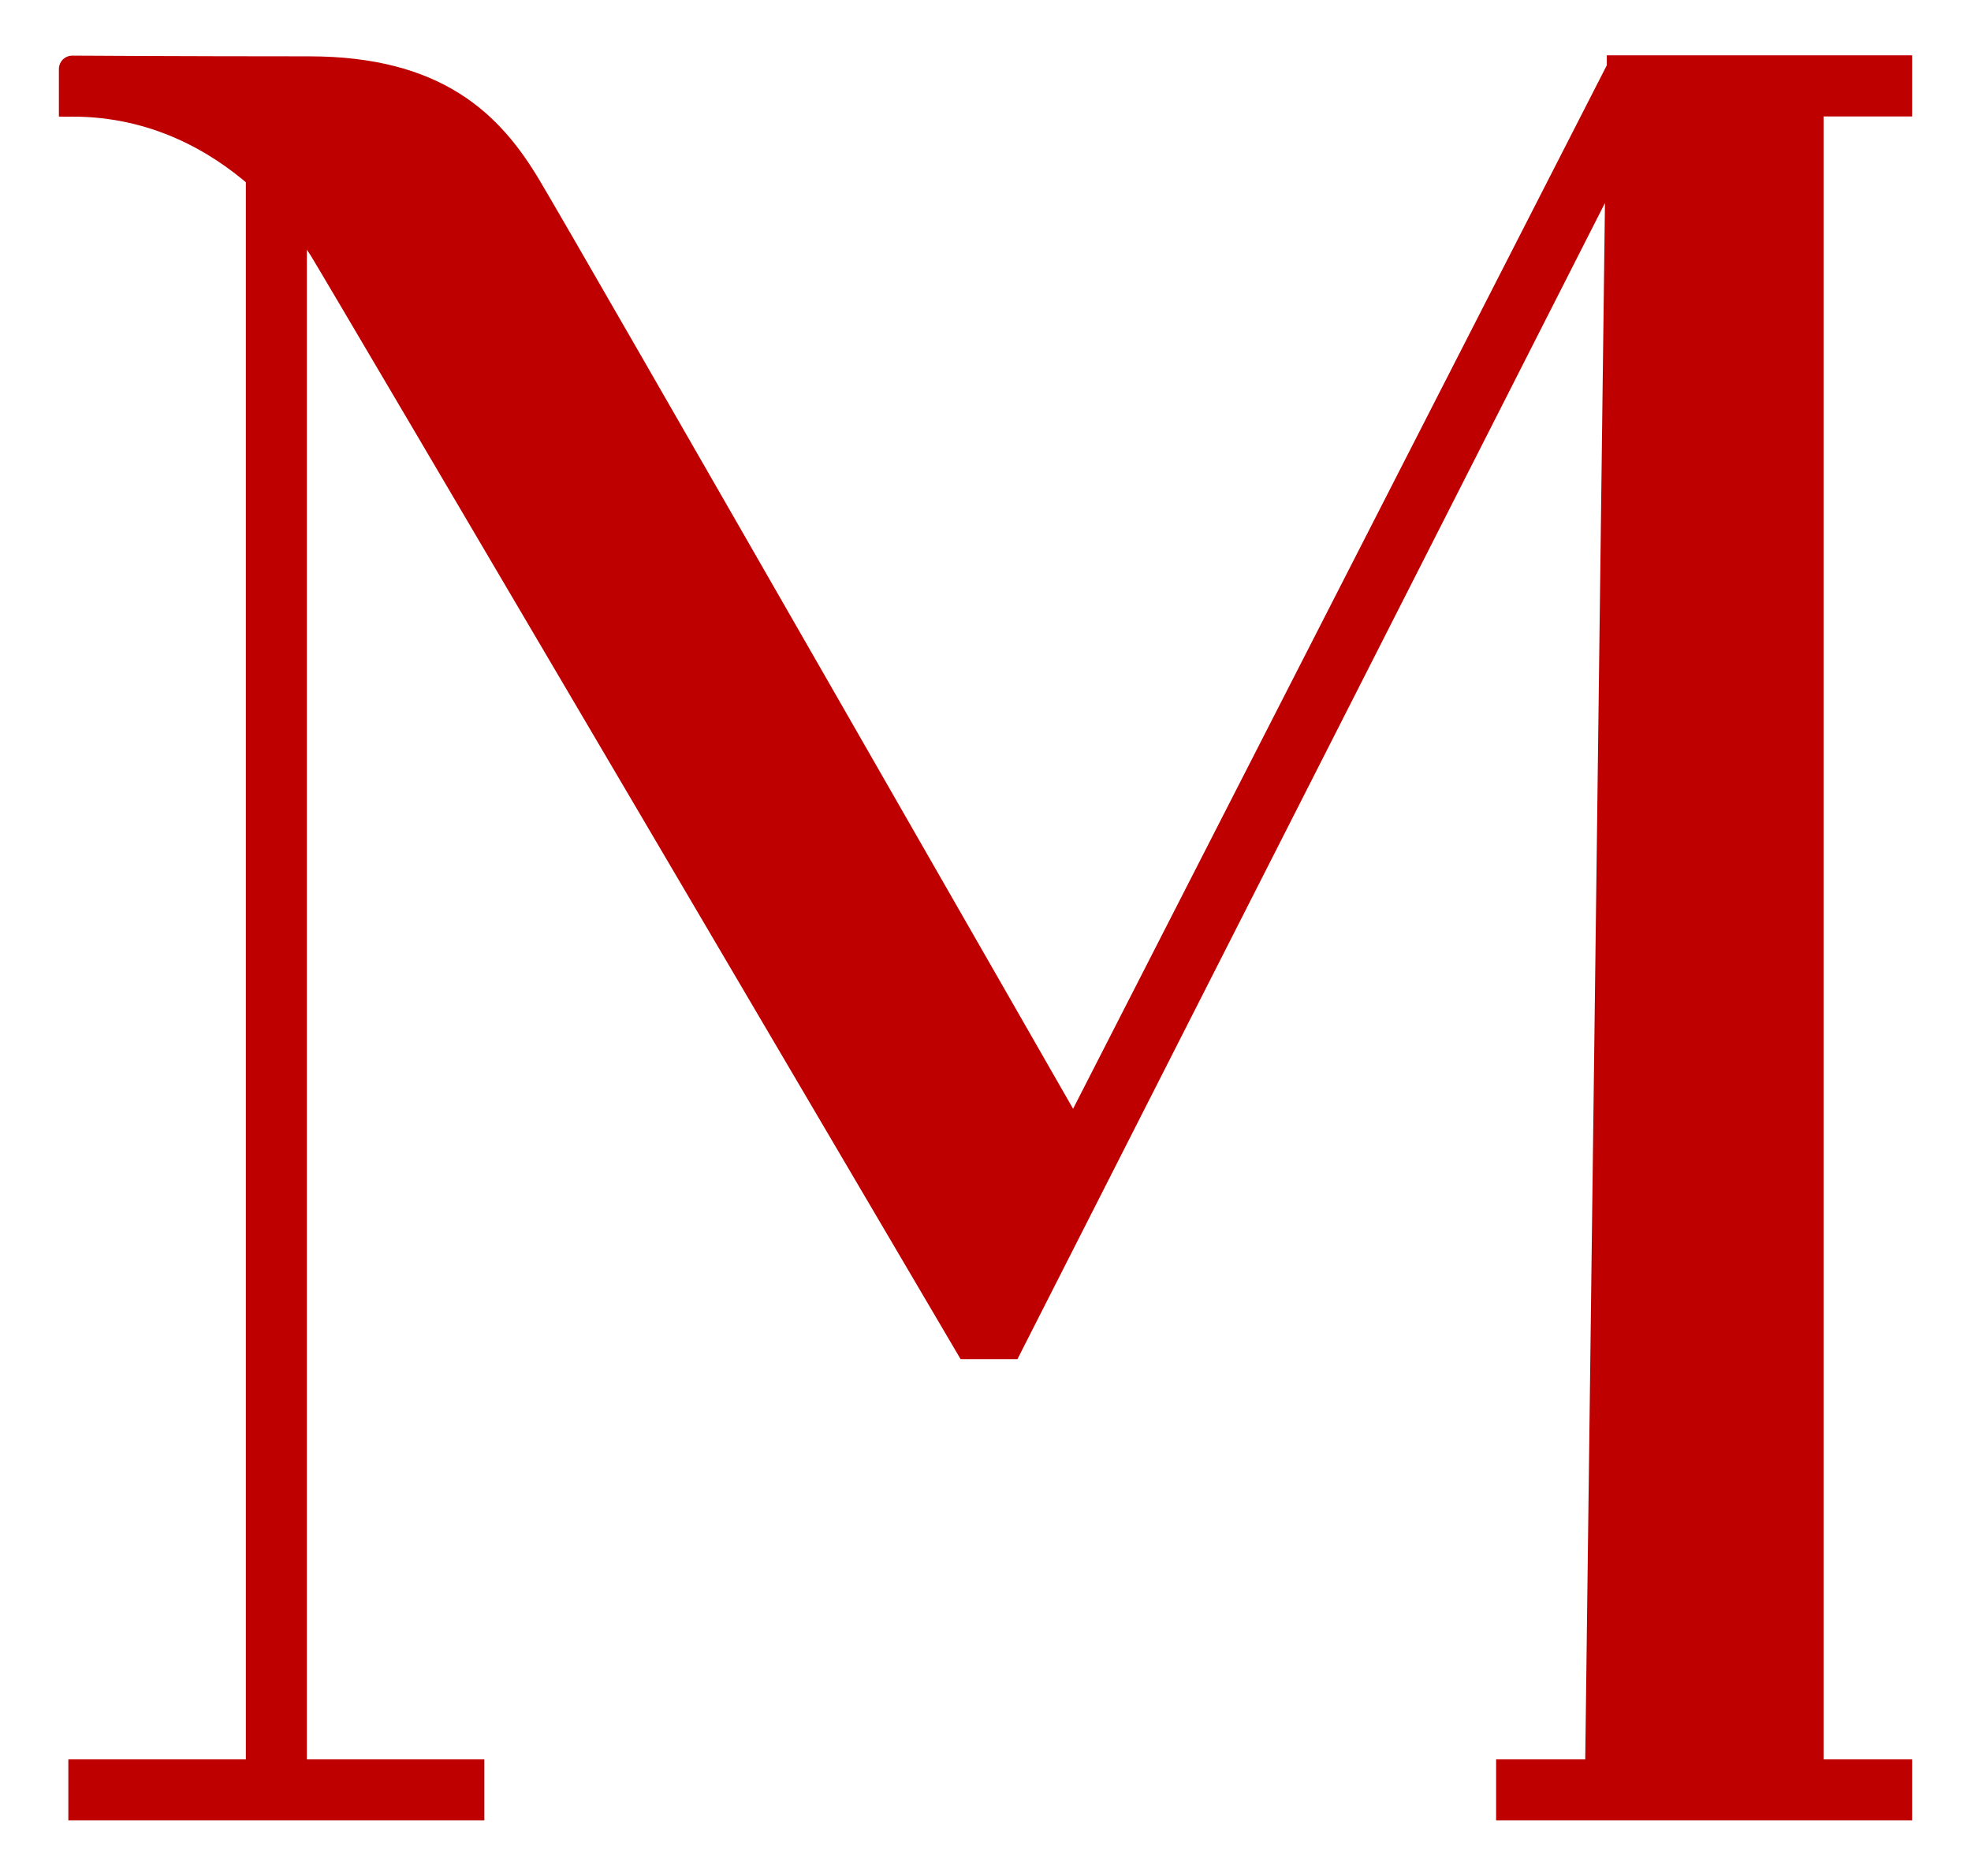<?xml version="1.0" encoding="UTF-8"?> <svg xmlns="http://www.w3.org/2000/svg" xmlns:xlink="http://www.w3.org/1999/xlink" xmlns:svgjs="http://svgjs.com/svgjs" version="1.1" width="1395.8" height="1328.7"><svg xmlns="http://www.w3.org/2000/svg" xmlns:xlink="http://www.w3.org/1999/xlink" version="1.1" id="SvgjsSvg1000" x="0px" y="0px" viewBox="0 0 1395.8 1328.7" style="enable-background:new 0 0 1395.8 1328.7;" xml:space="preserve"> <style type="text/css"> .st0{fill:#BF0000;stroke:#BF0000;stroke-width:19;stroke-miterlimit:10;} </style> <path class="st0" d="M1344.6,73V48.7h-62.7h-75.1h-58.1h-1.3l0,0.2h-0.2L760.4,805.3c0,0-360.5-629.6-386.8-673.3 C347.3,88,309.2,49.4,218.8,49.4S51.2,48.9,51.2,48.9s0-1.1,0,24.2c58.7,0,102.8,25.7,132.4,51.6v1131H57.9v24.2h125.7h12.1h12.1 h125.7v-24.2H207.8V149c10.6,12.3,17.4,22.5,20.2,26.8c9.7,15.4,457.7,777.4,457.7,777.4h29l431.9-850.1L1132,1255.7h-63v24.2h137.8 h137.8v-24.2h-62.7V73H1344.6z"></path> </svg><style>@media (prefers-color-scheme: light) { :root { filter: none; } } </style></svg> 